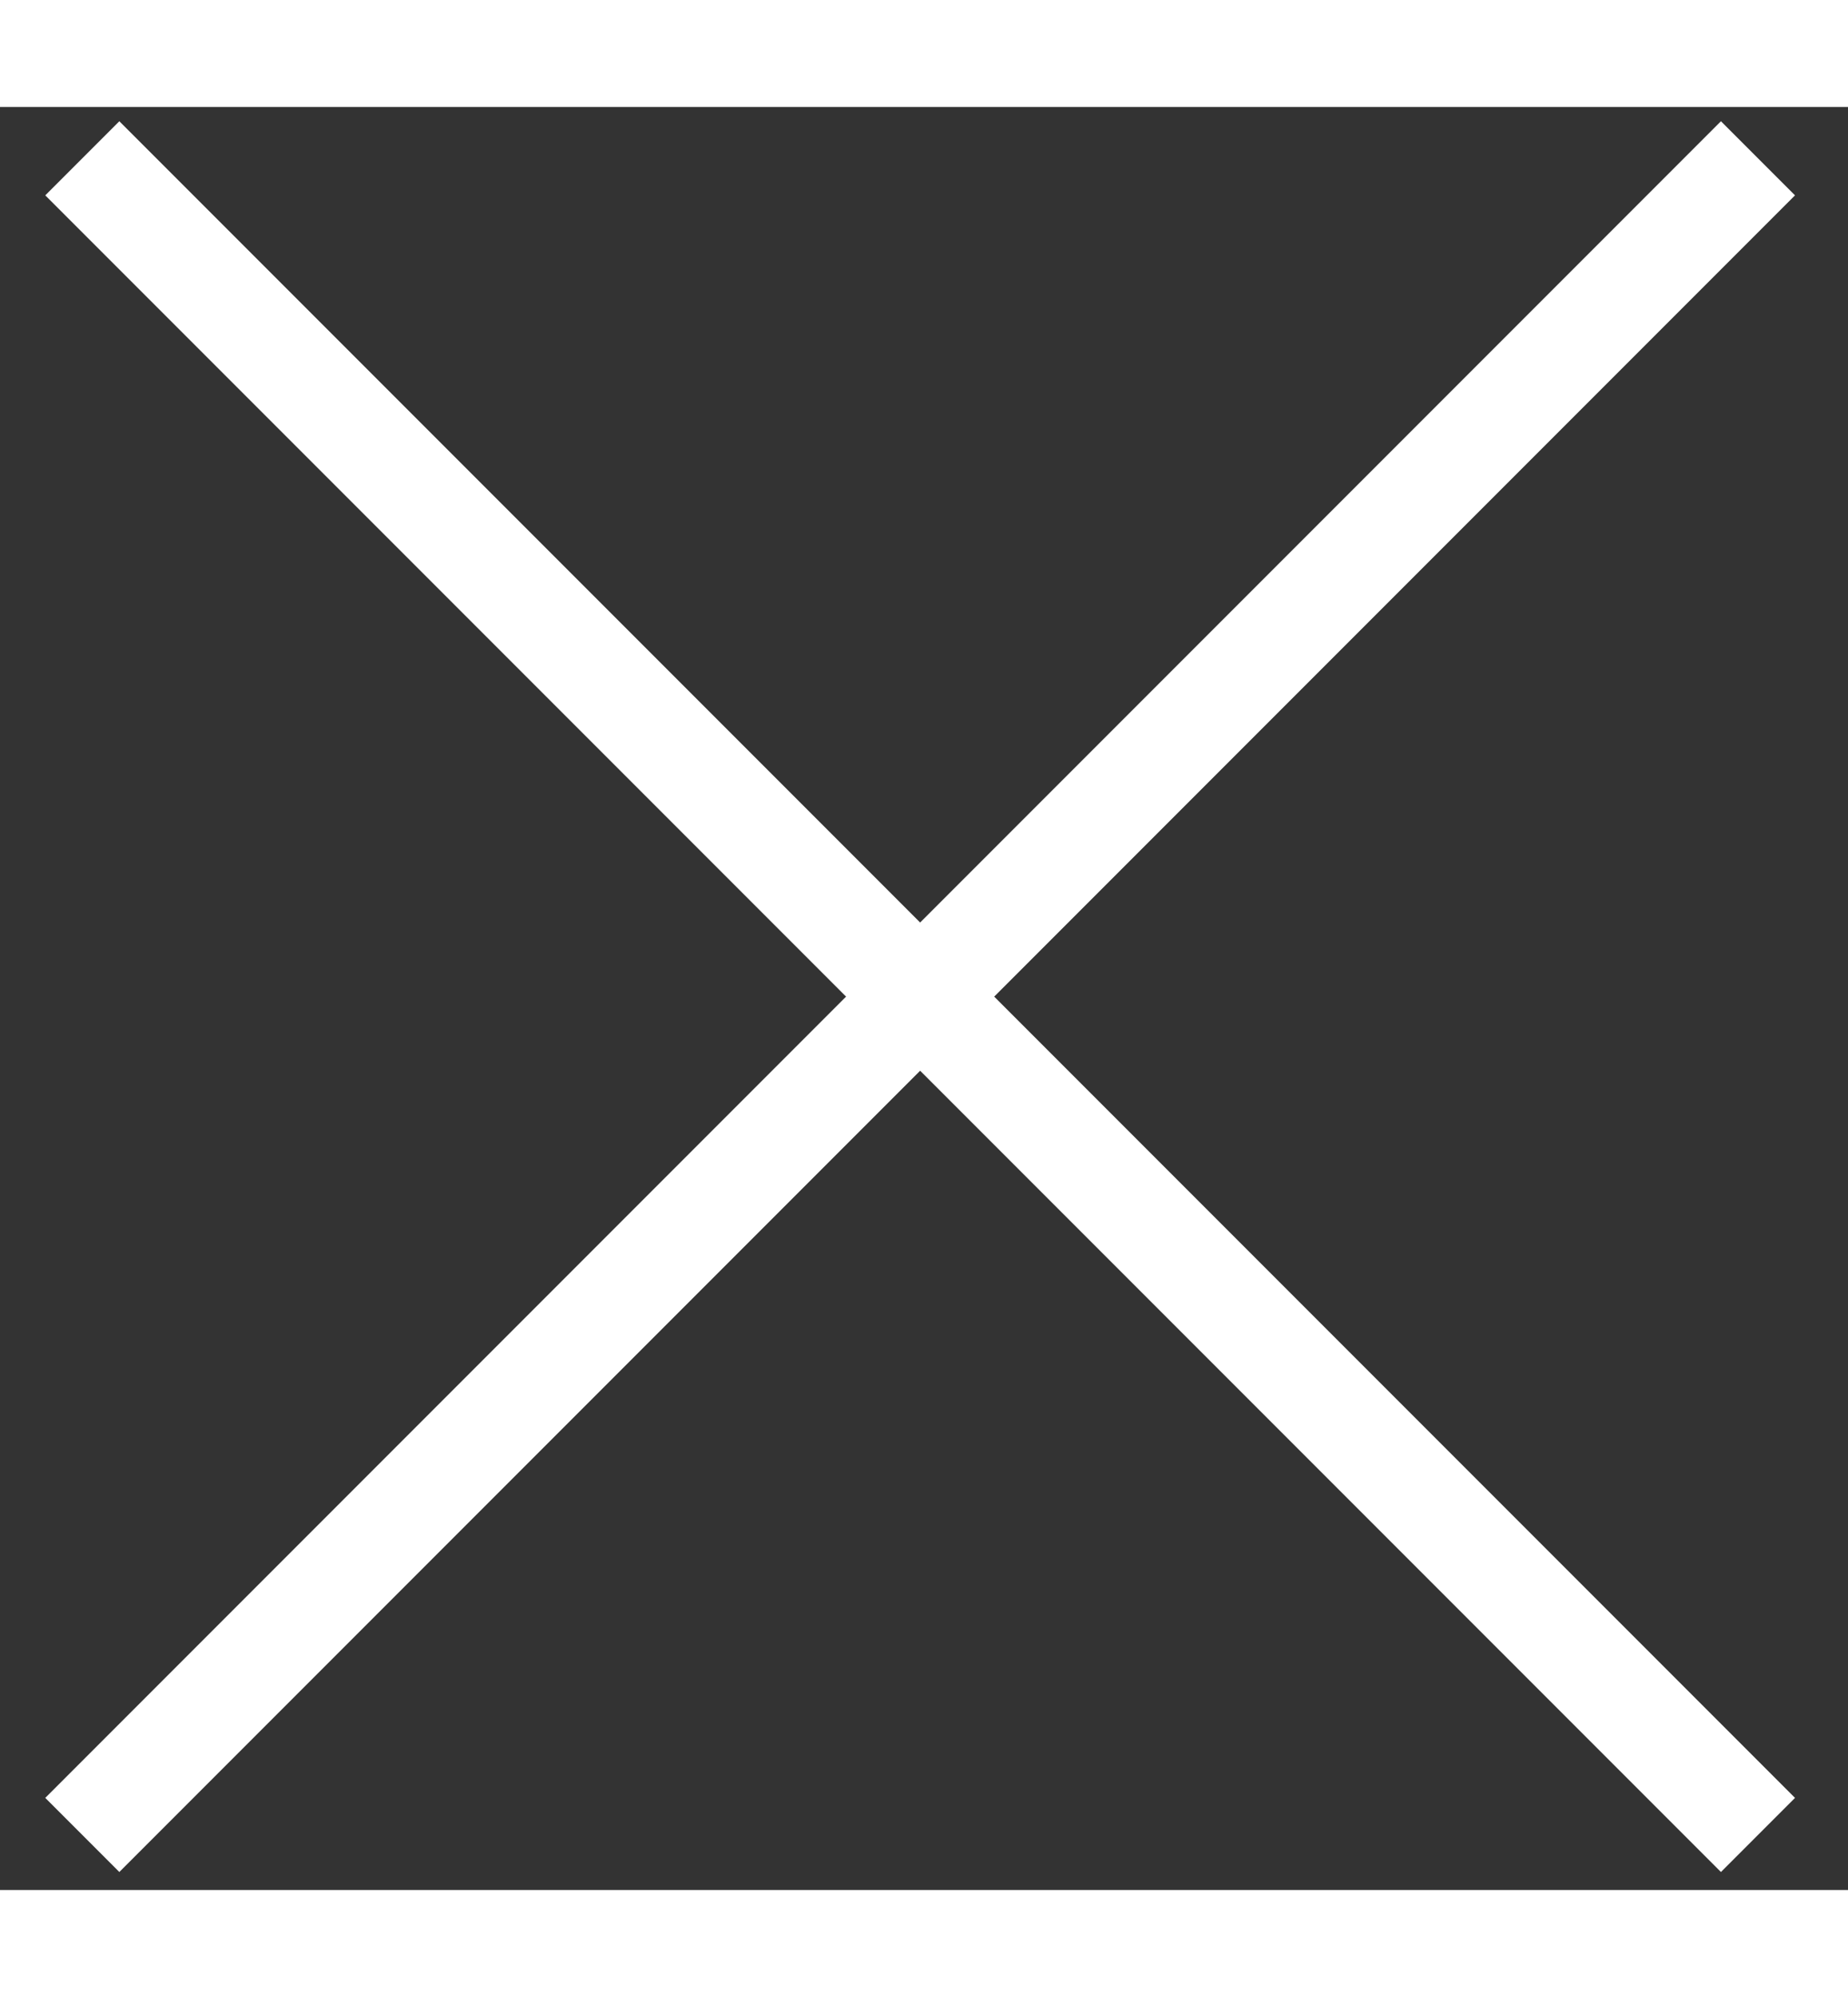 <svg width="25" height="27" viewBox="0 0 28 27" fill="none" xmlns="http://www.w3.org/2000/svg">
<rect x="0" y="0" width="28" height="27" fill="#333333" stroke="none"/>
<path d="M1.247 0.777L26.636 26.166" stroke="#FFFFFF" stroke-width="1.587" stroke-linejoin="round"/>
<path d="M26.636 0.777L1.247 26.166" stroke="#FFFFFF" stroke-width="1.587" stroke-linejoin="round"/>
</svg>
